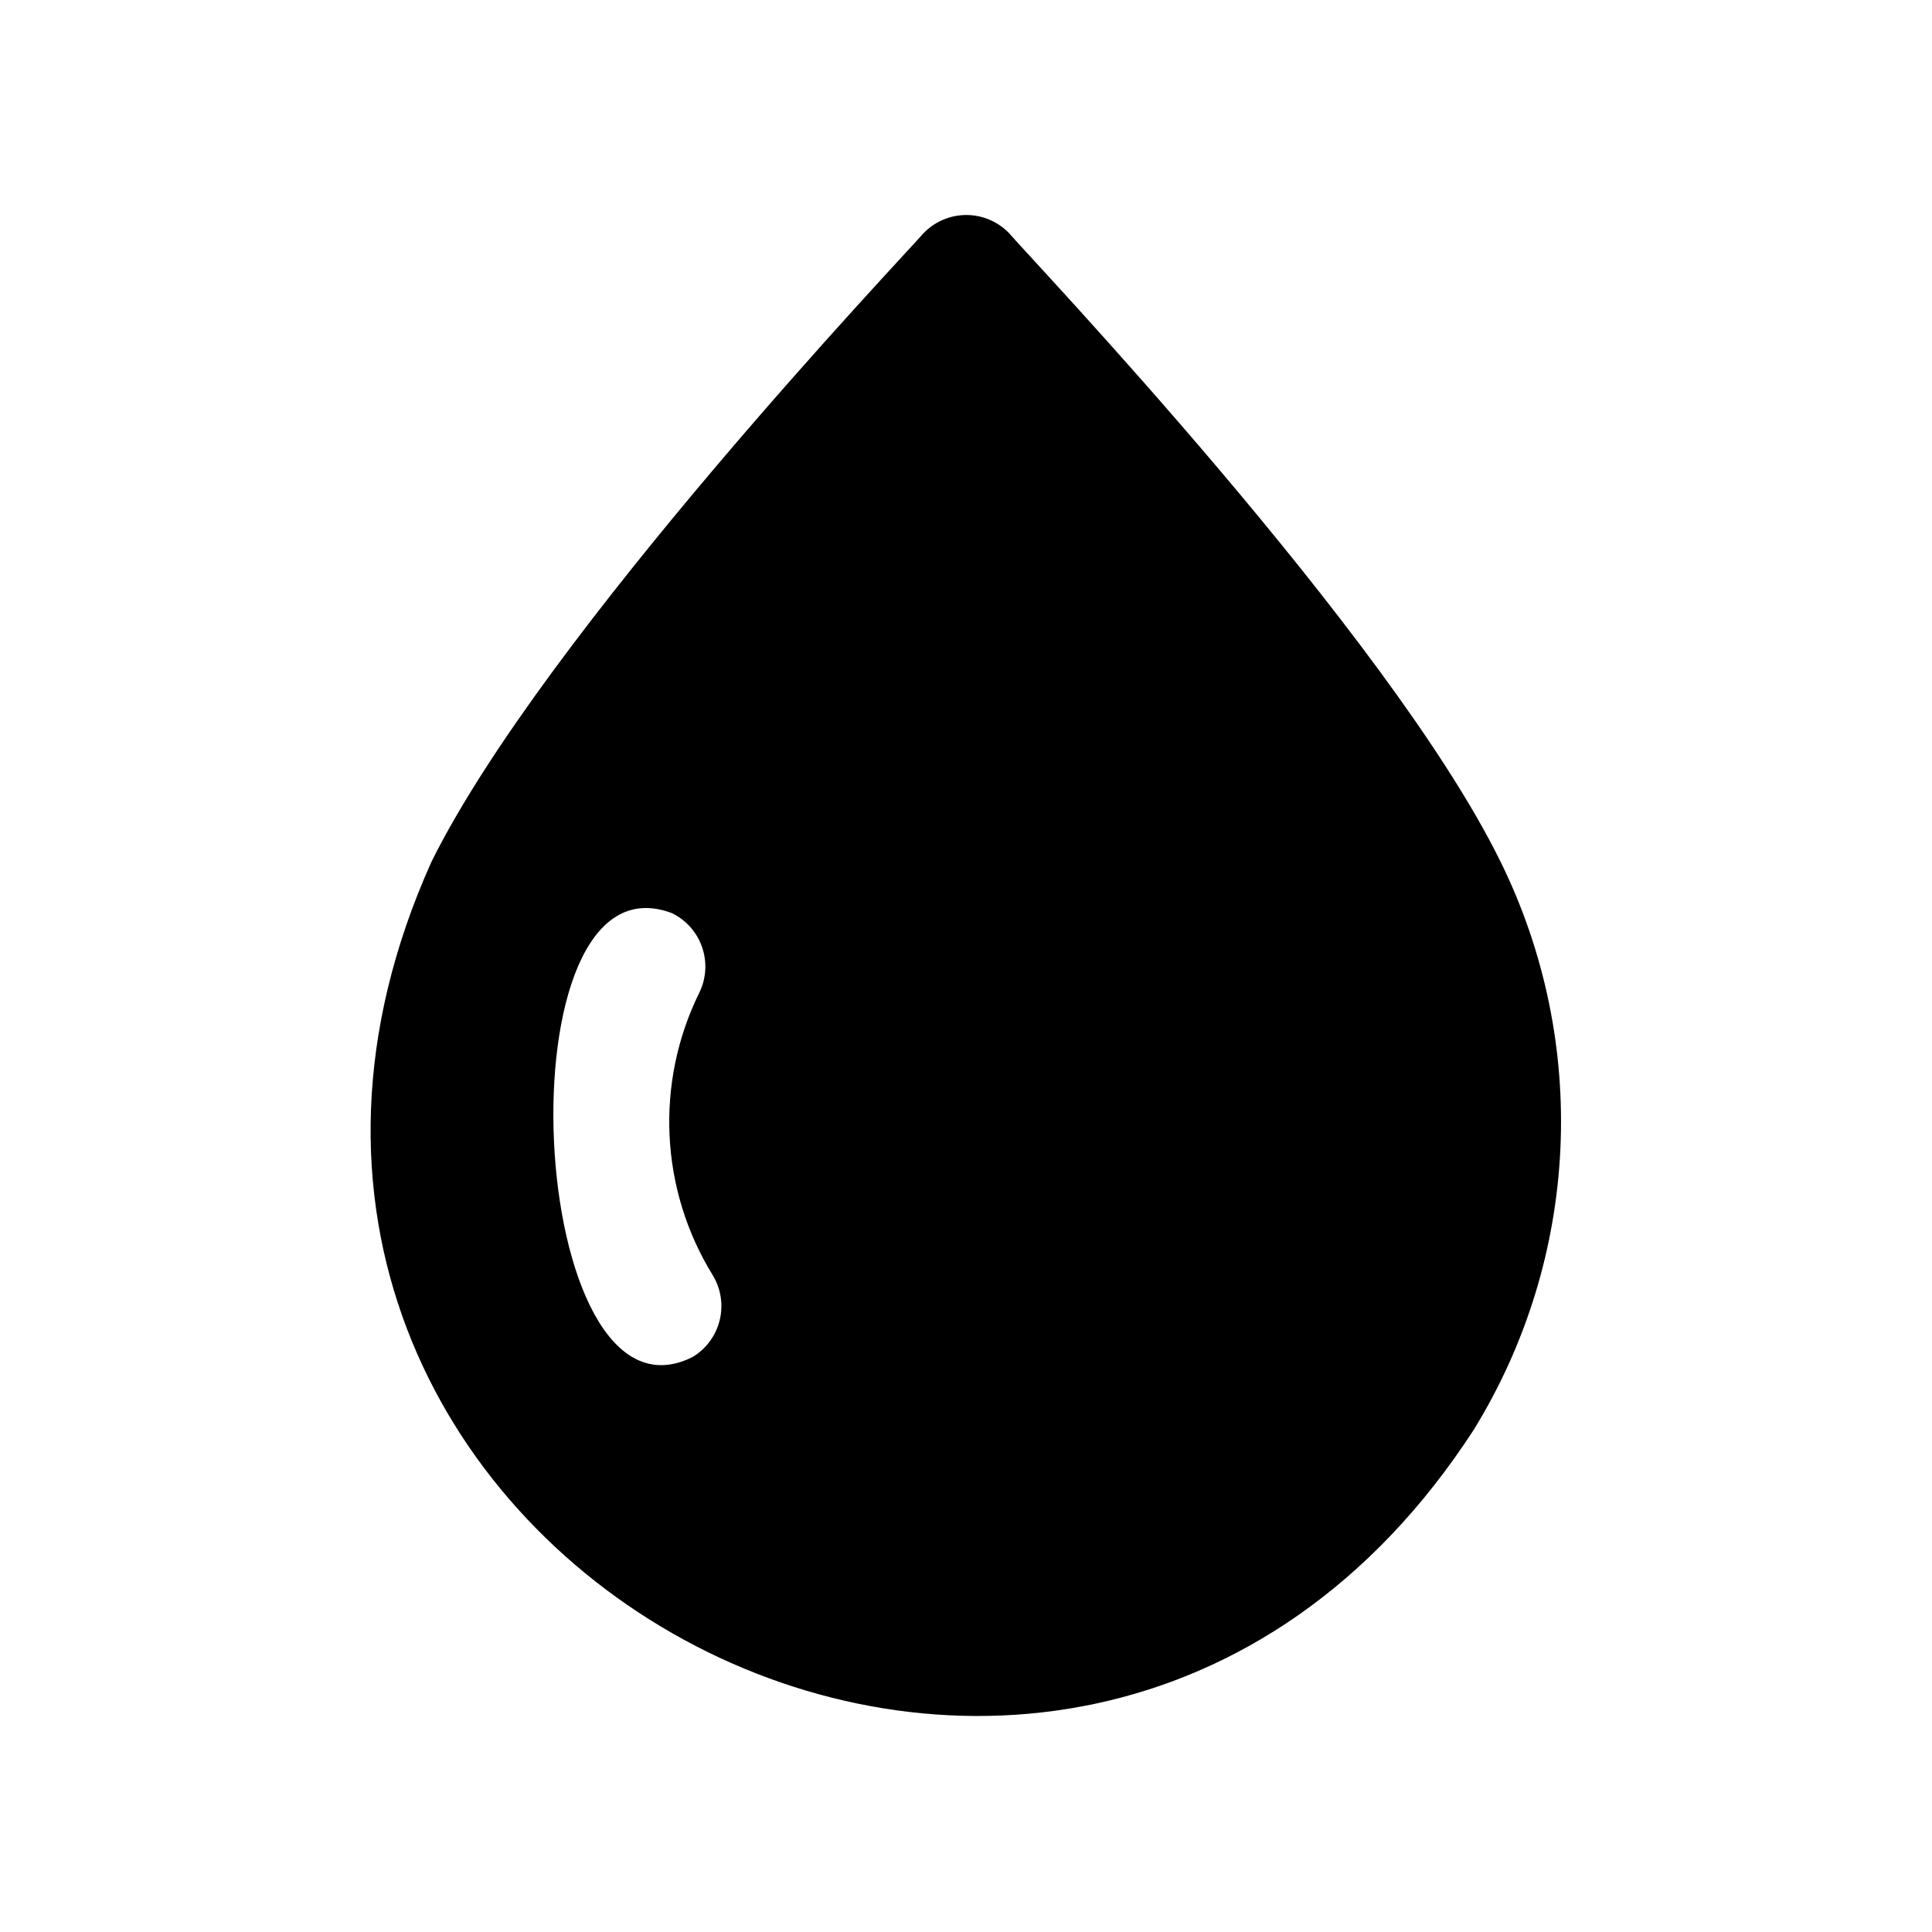 <?xml version="1.0" encoding="UTF-8"?>
<!-- Uploaded to: ICON Repo, www.svgrepo.com, Generator: ICON Repo Mixer Tools -->
<svg fill="#000000" width="800px" height="800px" version="1.1" viewBox="144 144 512 512" xmlns="http://www.w3.org/2000/svg">
 <path d="m541.7 372.45c-29.598-60.457-125.95-161.38-130.2-166.57-2.973-3.129-7.098-4.902-11.414-4.902s-8.441 1.773-11.414 4.902c-4.41 5.195-100.45 106.11-130.36 166.57-81.555 181.53 167.83 317.88 276.31 150.36 28.008-45.578 30.684-102.34 7.086-150.36zm-214.12 131.15c-44.398 22.355-51.797-135.08-5.508-117.61 3.762 1.832 6.641 5.09 8 9.047s1.086 8.297-0.758 12.051c-11.781 23.938-10.41 52.254 3.621 74.941 2.141 3.574 2.781 7.848 1.777 11.891-1.004 4.043-3.566 7.523-7.133 9.68z"/>
</svg>